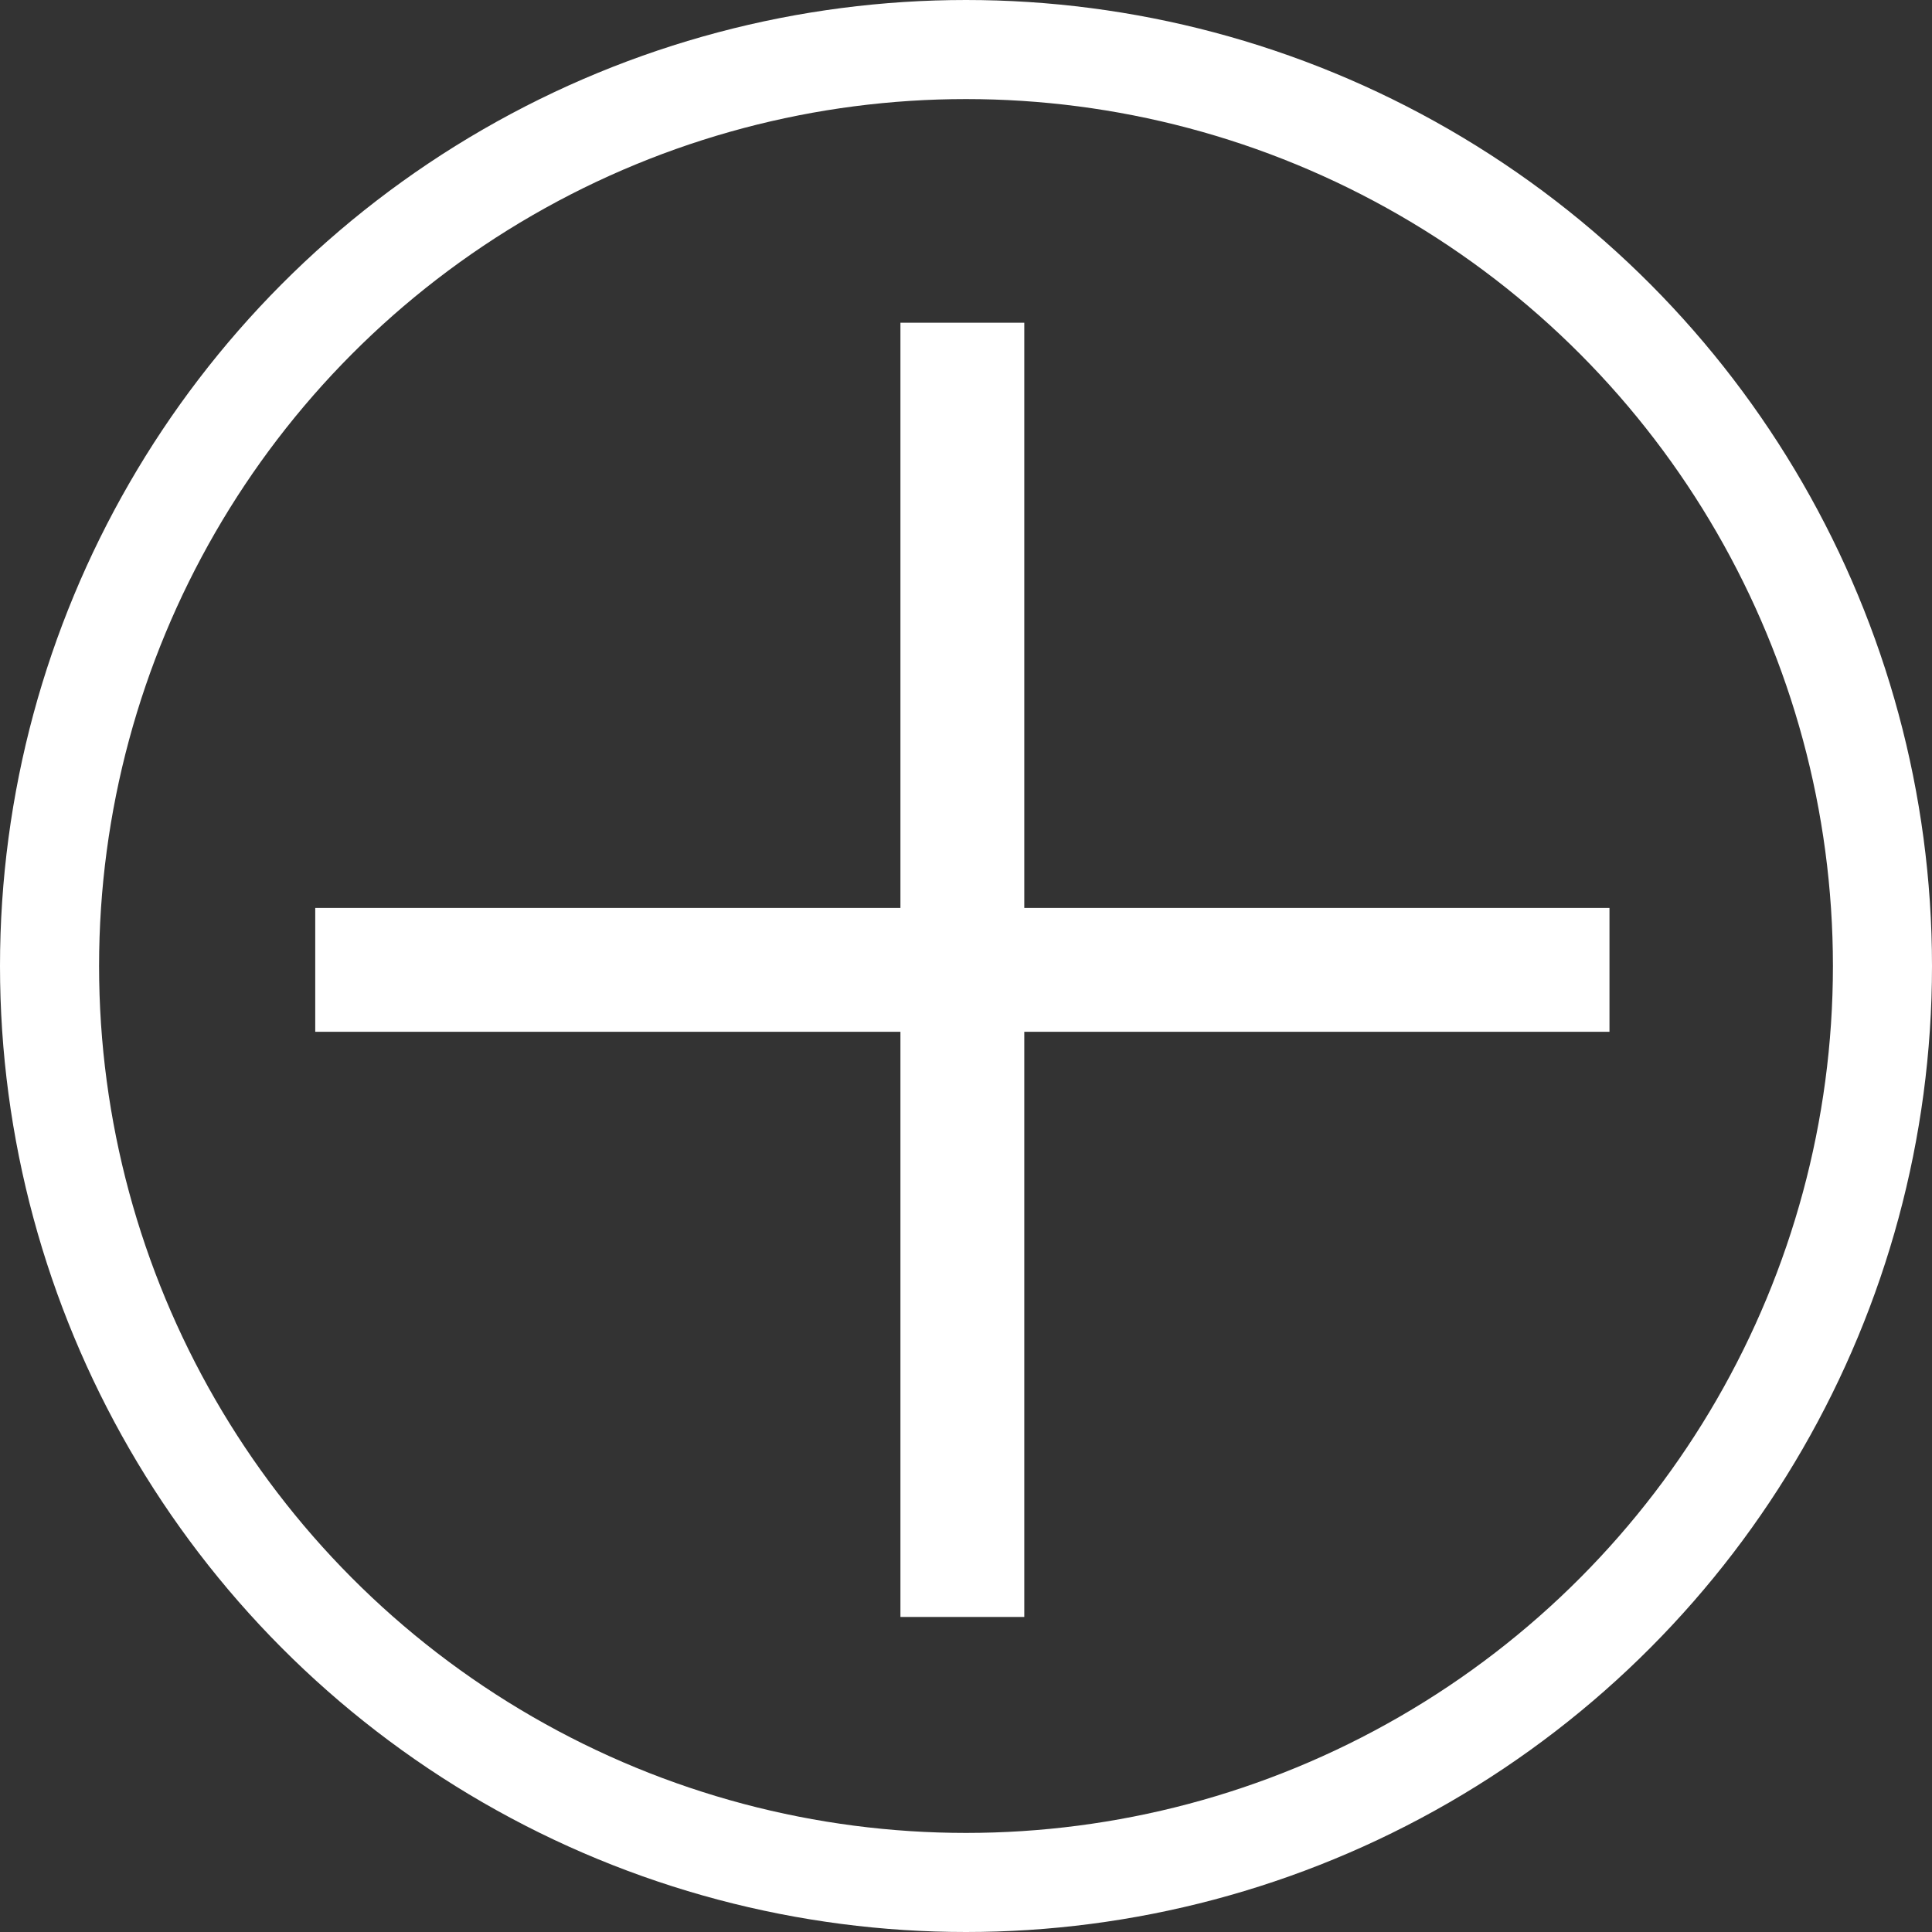 <?xml version="1.0" encoding="UTF-8"?> <svg xmlns="http://www.w3.org/2000/svg" width="78" height="78" viewBox="0 0 78 78"><rect x="0" y="0" width="78" height="78" fill="#333333" stroke="none"/><g id="Groupe_154097" data-name="Groupe 154097" transform="translate(-1228.199 -2257.909)"><path id="Tracé_517009" data-name="Tracé 517009" d="M1263.052,2323.19v-52.252" transform="translate(4)" fill="none" stroke="#fff" stroke-width="5"></path><path id="Tracé_517010" data-name="Tracé 517010" d="M1263.052,2323.19v-52.252" transform="translate(3564.116 1034.013) rotate(90)" fill="none" stroke="#fff" stroke-width="5"></path><g id="Ellipse_225" data-name="Ellipse 225" transform="translate(1228.199 2257.909)" fill="none" stroke="#fff" stroke-width="4"><circle cx="39" cy="39" r="39" stroke="none"></circle><circle cx="39" cy="39" r="37" fill="none"></circle></g></g></svg> 